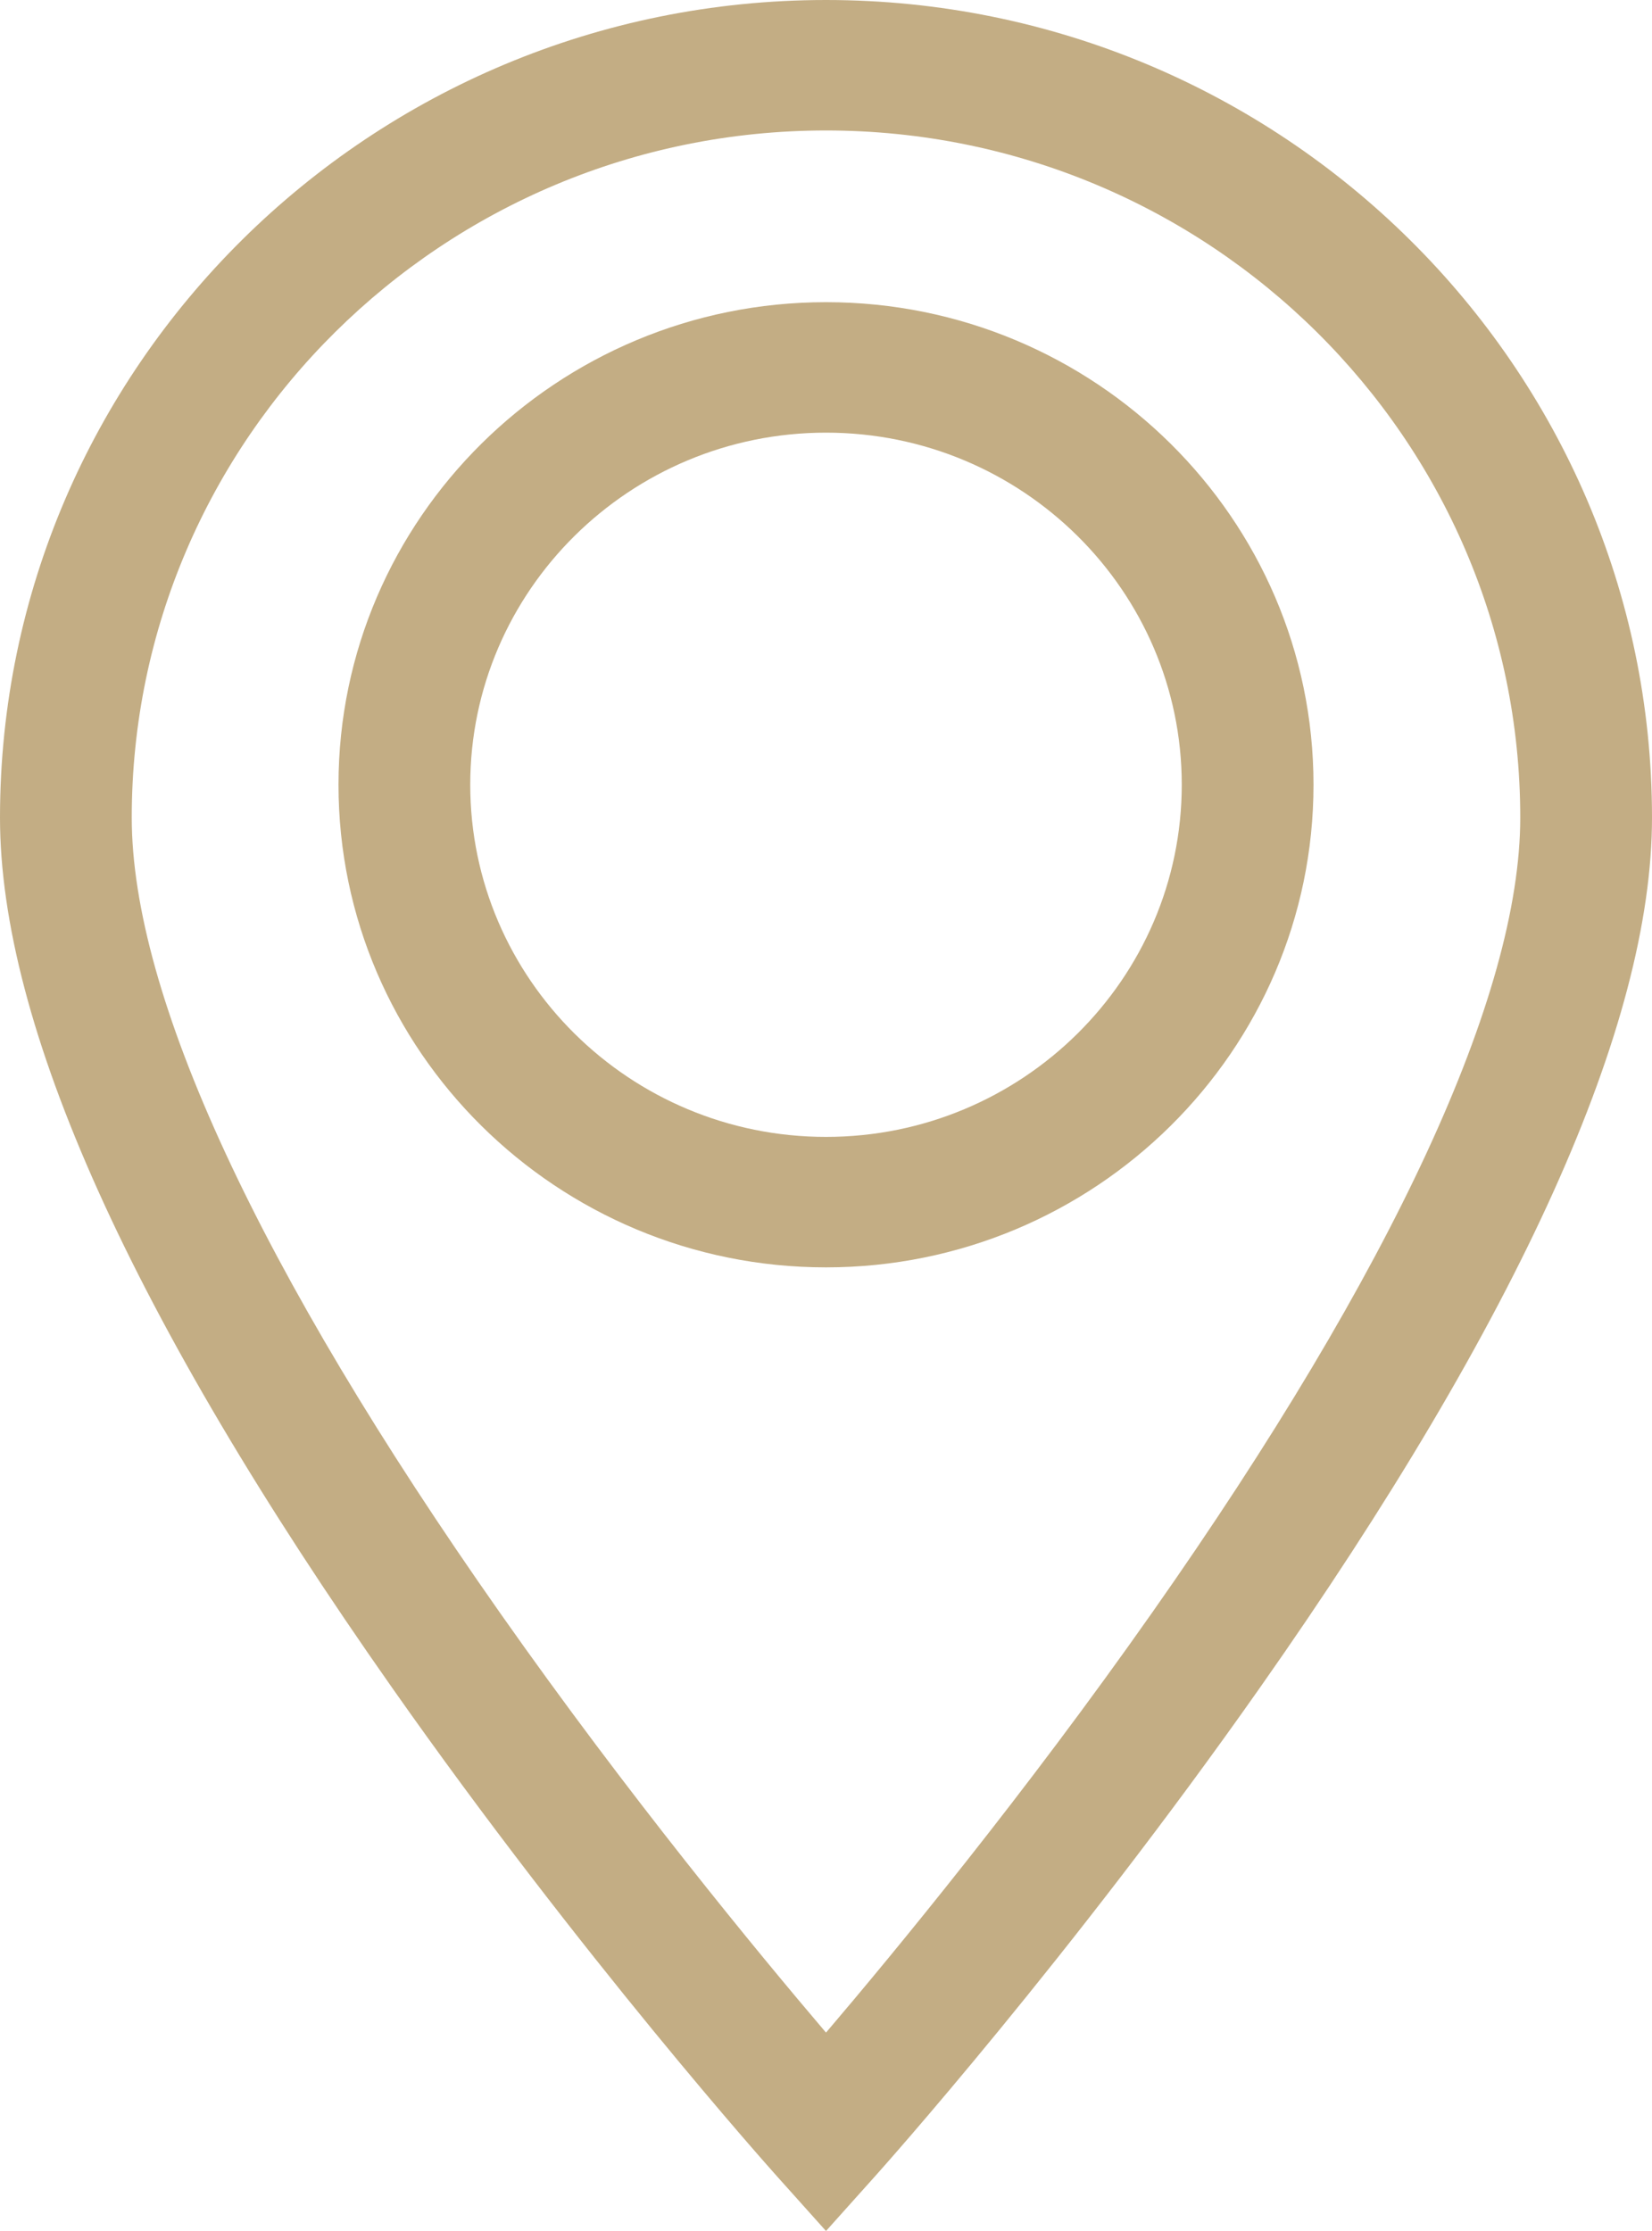 <?xml version="1.0" encoding="UTF-8"?> <svg xmlns="http://www.w3.org/2000/svg" width="20" height="27" viewBox="0 0 20 27" fill="none"><path d="M10 0C4.486 0 0 4.439 0 9.895C0 12.402 1.596 15.943 4.744 20.421C7.045 23.695 9.308 26.228 9.403 26.334L10 27L10.597 26.334C10.692 26.228 12.955 23.695 15.256 20.421C18.404 15.943 20 12.402 20 9.895C20 4.439 15.514 0 10 0ZM13.955 19.507C12.4 21.721 10.828 23.627 10 24.599C9.174 23.629 7.608 21.731 6.054 19.52C3.137 15.371 1.595 12.043 1.595 9.895C1.595 5.309 5.366 1.579 10 1.579C14.634 1.579 18.405 5.309 18.405 9.895C18.405 12.04 16.866 15.364 13.955 19.507Z" fill="#C3AD84"></path><path d="M10 3.657C6.746 3.657 4.098 6.277 4.098 9.497C4.098 12.718 6.746 15.338 10 15.338C13.255 15.338 15.902 12.718 15.902 9.497C15.902 6.277 13.255 3.657 10 3.657ZM10 13.759C7.625 13.759 5.693 11.847 5.693 9.497C5.693 7.148 7.625 5.236 10 5.236C12.375 5.236 14.307 7.148 14.307 9.497C14.307 11.847 12.375 13.759 10 13.759Z" fill="#C3AD84"></path></svg> 